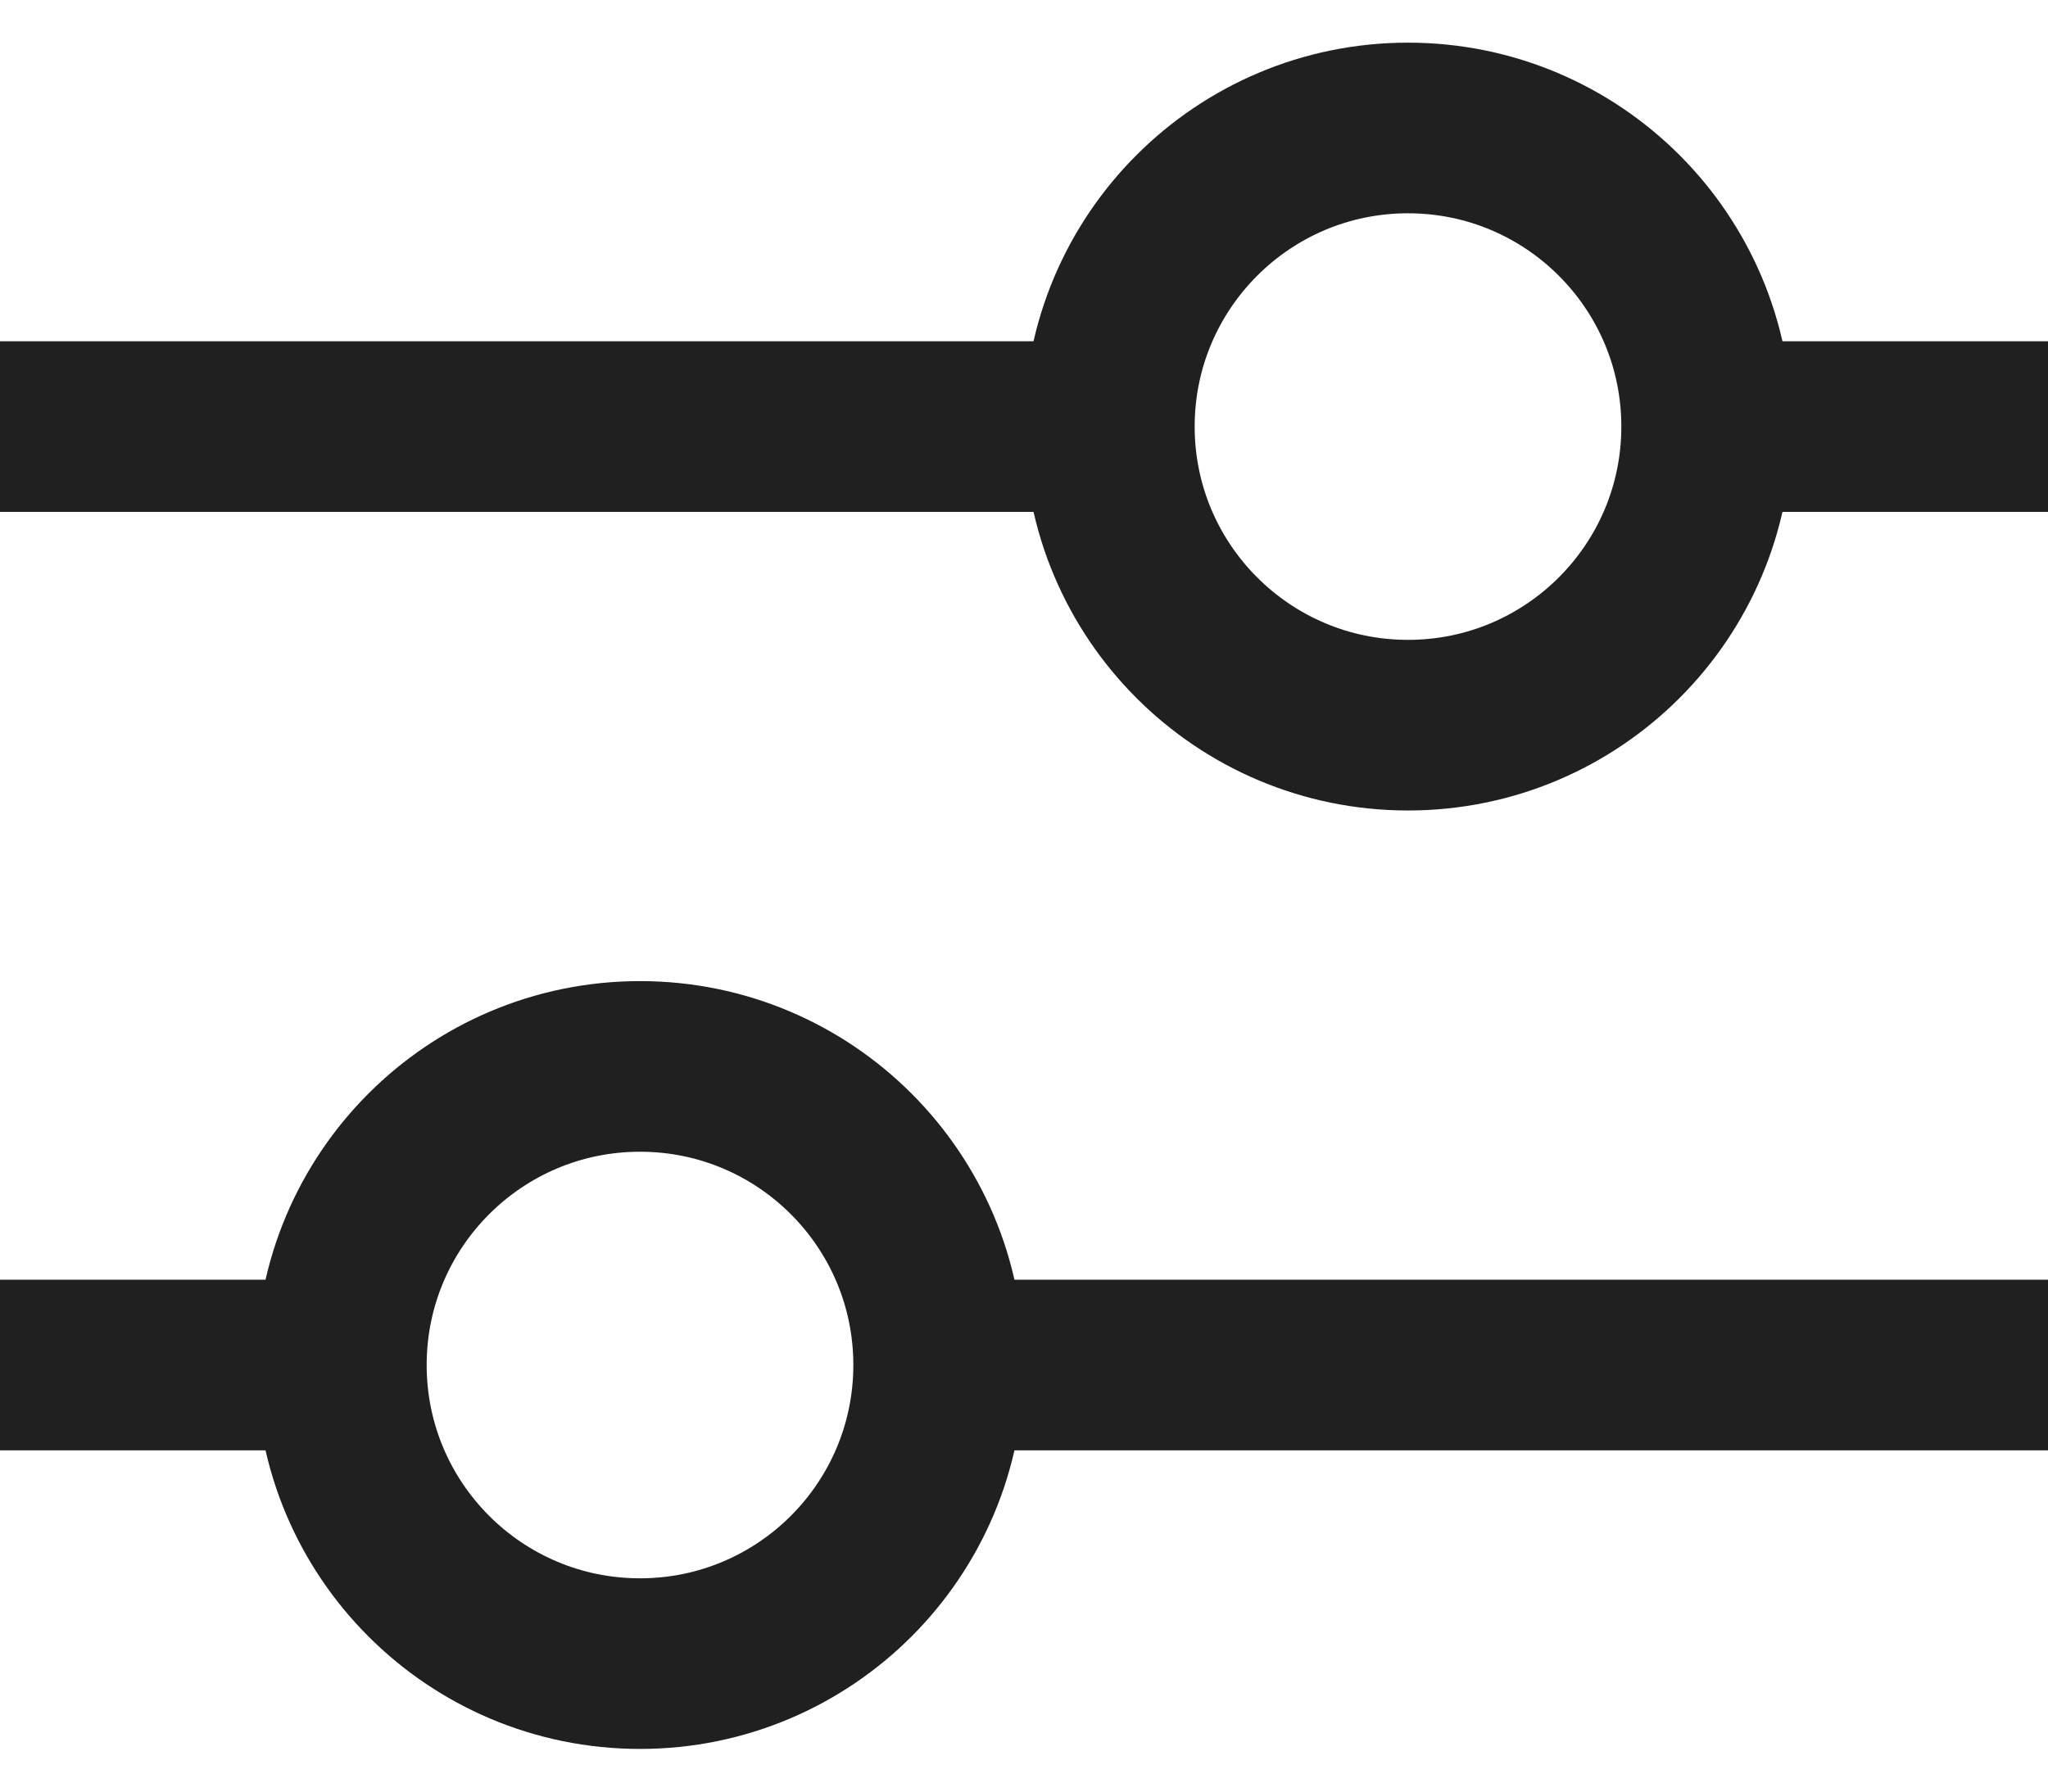 <?xml version="1.0" encoding="UTF-8"?>
<svg width="24px" height="21px" viewBox="0 0 24 21" version="1.1" xmlns="http://www.w3.org/2000/svg" xmlns:xlink="http://www.w3.org/1999/xlink">
    <!-- Generator: Sketch 62 (91390) - https://sketch.com -->
    <title>icon/functional/FILTER_MOBILE</title>
    <desc>Created with Sketch.</desc>
    <g id="Designs" stroke="none" stroke-width="1" fill="none" fill-rule="evenodd">
        <g id="overlay/filter" transform="translate(-30, -14)" stroke="#1F201F" stroke-width="2">
            <g id="icon/functional/FILTER_MOBILE" transform="translate(30, 15)">
                <g id="FILTER_MOBILE">
                    <line x1="11" y1="15" x2="24" y2="15" id="Path"></line>
                    <line x1="0" y1="15" x2="4" y2="15" id="Path"></line>
                    <circle id="Oval" cx="7.5" cy="15" r="3.5"></circle>
                    <line x1="13" y1="4" x2="0" y2="4" id="Path"></line>
                    <line x1="24" y1="4" x2="20" y2="4" id="Path"></line>
                    <circle id="Oval" cx="16.5" cy="4" r="3.5"></circle>
                </g>
            </g>
        </g>
    </g>
</svg>